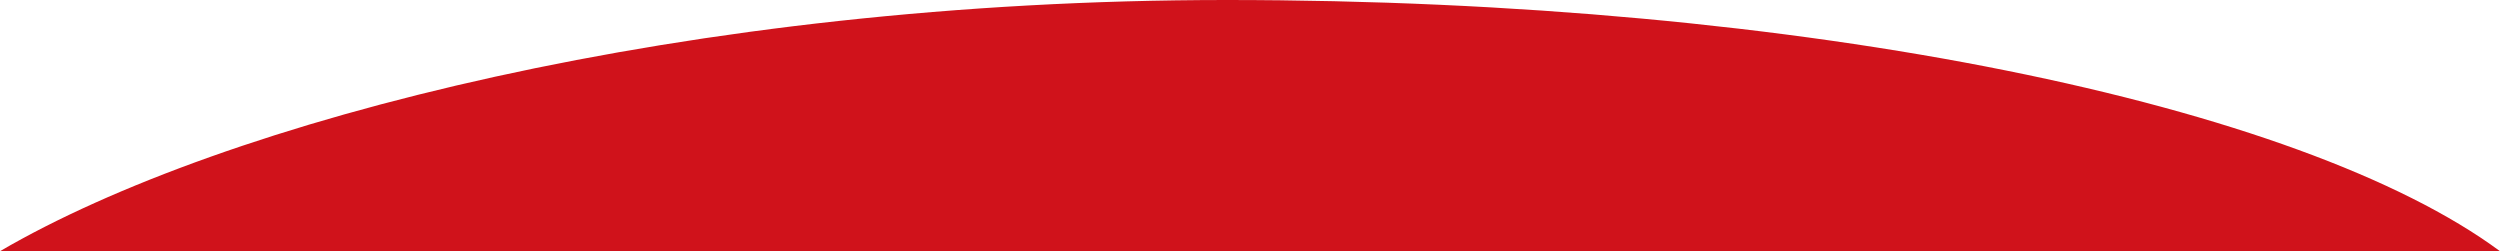 <?xml version="1.0" encoding="UTF-8"?>
<svg xmlns="http://www.w3.org/2000/svg" version="1.1" viewBox="0 0 1654.1 166.2">
  <defs>
    <style>
      .cls-1 {
        fill: #d0121b;
      }
    </style>
  </defs>
  <!-- Generator: Adobe Illustrator 28.6.0, SVG Export Plug-In . SVG Version: 1.2.0 Build 709)  -->
  <g>
    <g id="_レイヤー_1" data-name="レイヤー_1">
      <path class="cls-1" d="M811.4,0C455.6,0,147.7,79.9,0,166.2h1654.1C1522.4,68.9,1194.7,0,811.4,0Z"/>
    </g>
  </g>
</svg>